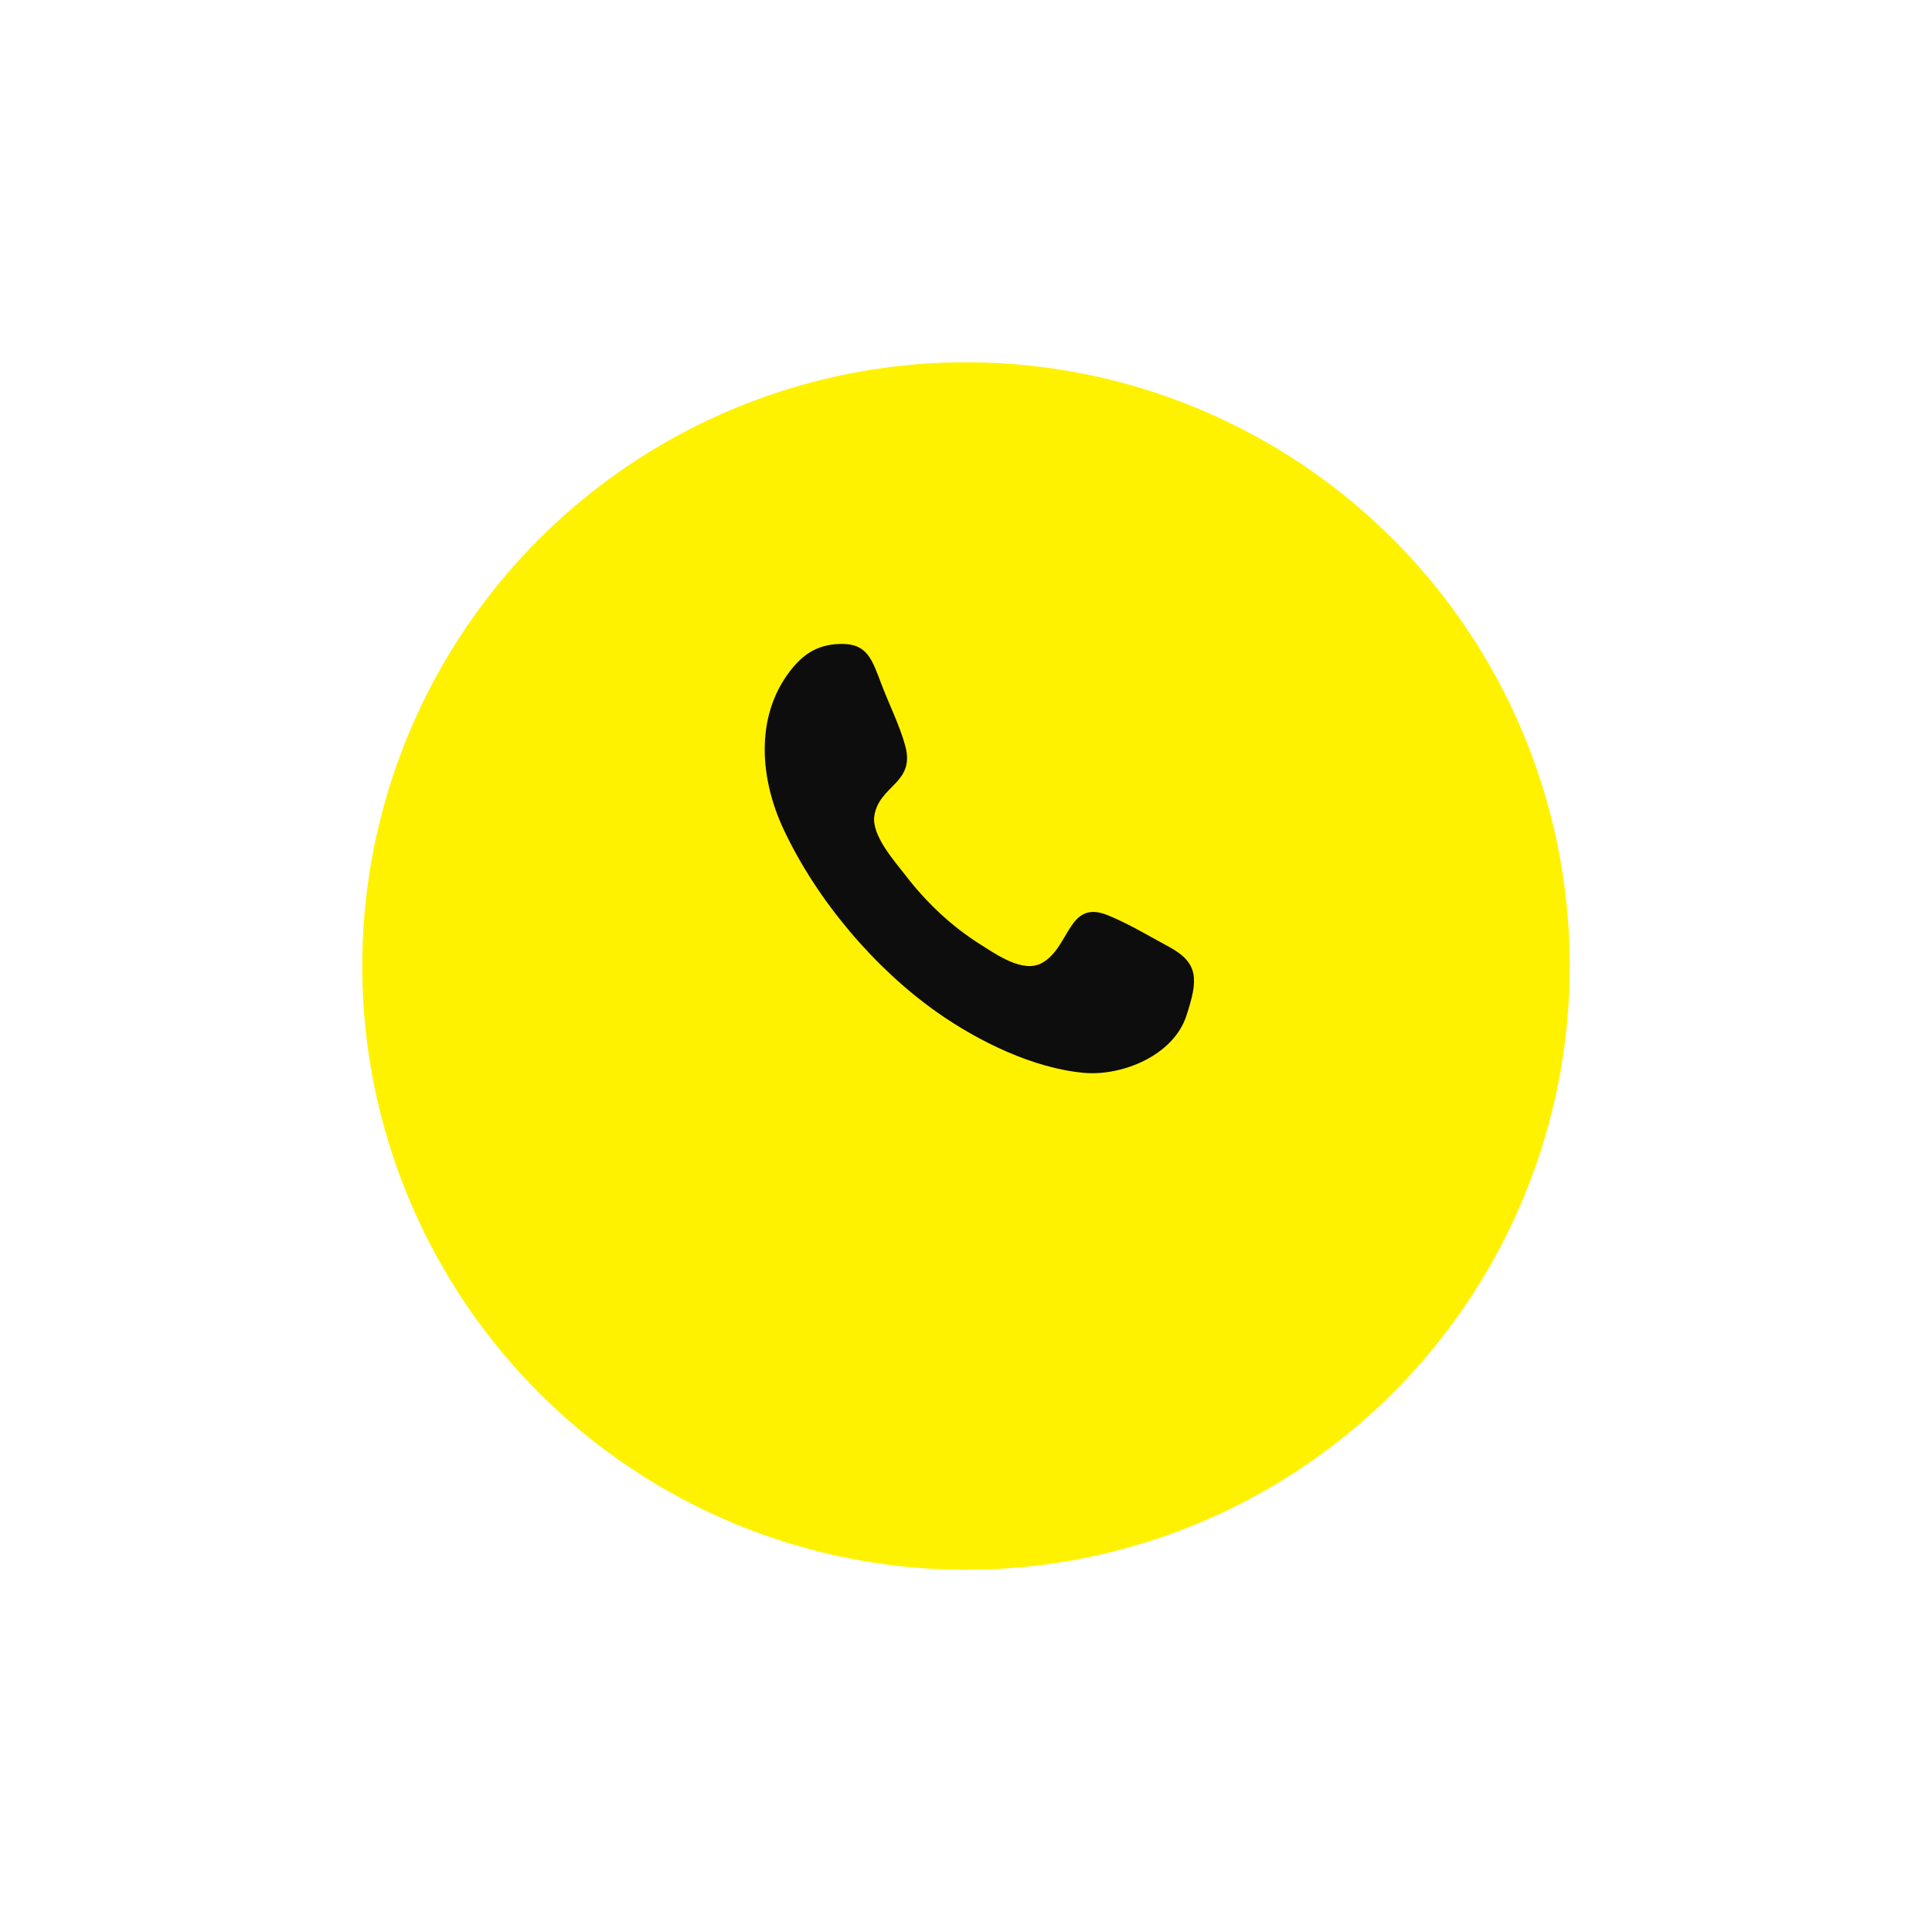 <svg width="64" height="64" viewBox="0 0 64 64" fill="none" xmlns="http://www.w3.org/2000/svg">
<g filter="url(#filter0_d_772_1652)">
<circle cx="32" cy="28" r="20" fill="#FFF200"/>
</g>
<mask id="mask0_772_1652" style="mask-type:alpha" maskUnits="userSpaceOnUse" x="23" y="19" width="18" height="18">
<rect x="23.555" y="19.555" width="17.143" height="17.143" fill="#D9D9D9"/>
</mask>
<g mask="url(#mask0_772_1652)">
<path fill-rule="evenodd" clip-rule="evenodd" d="M39.299 33.652C38.86 34.986 37.14 35.651 35.911 35.54C34.233 35.389 32.407 34.499 31.02 33.518C28.983 32.077 27.074 29.848 25.962 27.482C25.176 25.811 25 23.756 26.169 22.232C26.601 21.669 27.068 21.368 27.771 21.333C28.746 21.285 28.882 21.843 29.217 22.712C29.466 23.361 29.799 24.023 29.985 24.697C30.333 25.953 29.116 26.005 28.963 27.032C28.867 27.68 29.652 28.548 30.007 29.01C30.702 29.915 31.537 30.695 32.48 31.288C33.019 31.628 33.89 32.242 34.509 31.903C35.461 31.382 35.37 29.777 36.702 30.32C37.391 30.601 38.059 31.006 38.717 31.36C39.734 31.907 39.686 32.474 39.299 33.652C39.589 32.772 39.008 34.532 39.299 33.652Z" fill="#0D0D0D"/>
</g>
<defs>
<filter id="filter0_d_772_1652" x="0" y="0" width="64" height="64" filterUnits="userSpaceOnUse" color-interpolation-filters="sRGB">
<feFlood flood-opacity="0" result="BackgroundImageFix"/>
<feColorMatrix in="SourceAlpha" type="matrix" values="0 0 0 0 0 0 0 0 0 0 0 0 0 0 0 0 0 0 127 0" result="hardAlpha"/>
<feOffset dy="4"/>
<feGaussianBlur stdDeviation="6"/>
<feComposite in2="hardAlpha" operator="out"/>
<feColorMatrix type="matrix" values="0 0 0 0 0.659 0 0 0 0 0.625 0 0 0 0 0 0 0 0 0.2 0"/>
<feBlend mode="normal" in2="BackgroundImageFix" result="effect1_dropShadow_772_1652"/>
<feBlend mode="normal" in="SourceGraphic" in2="effect1_dropShadow_772_1652" result="shape"/>
</filter>
</defs>
</svg>
